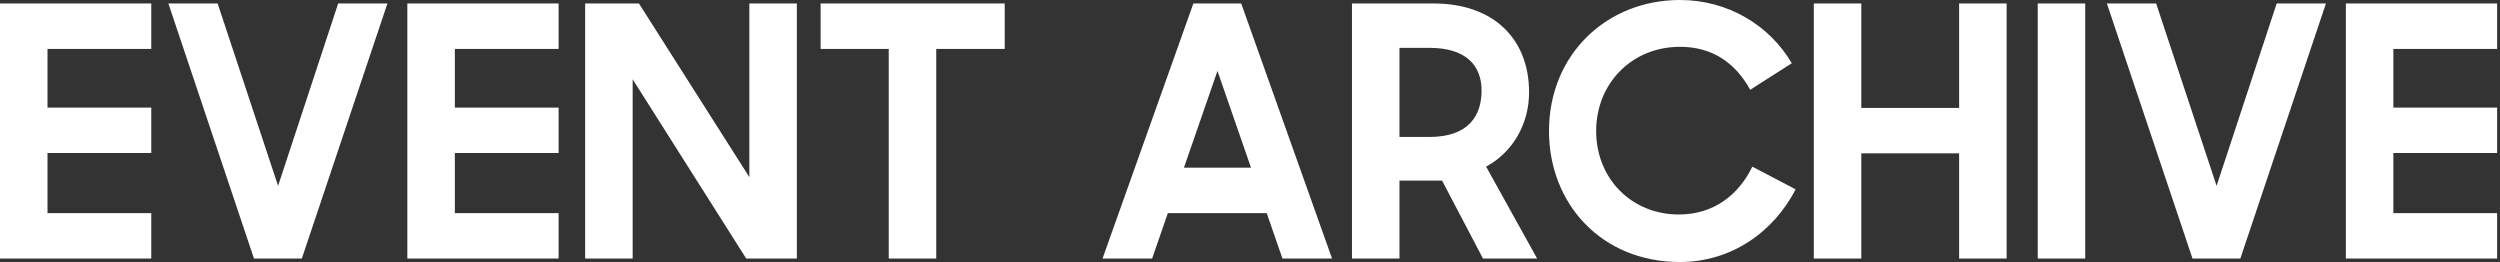<svg width="458" height="48" viewBox="0 0 458 48" fill="none" xmlns="http://www.w3.org/2000/svg">
<rect x="0" y="0" width="458" height="48" fill="#333333" stroke="none"/>
<path d="M0 0.64H27.712V8.96H8.704V19.712H27.712V28.032H8.704V39.04H27.712V47.36H0V0.64ZM30.848 0.64H39.872L50.944 34.048L61.952 0.64H70.976L55.296 47.36H46.528L30.848 0.64ZM74.624 0.64H102.336V8.96H83.328V19.712H102.336V28.032H83.328V39.04H102.336V47.36H74.624V0.64ZM107.2 0.64H117.056L137.28 32.448V0.64H145.984V47.36H136.704L115.904 14.528V47.36H107.2V0.64ZM162.816 8.96H150.336V0.64H184.064V8.96H171.52V47.36H162.816V8.96Z" fill="white"/>
<path d="M218.624 0.64H227.392L244.032 47.36H234.944L232.064 39.04H213.952L211.072 47.36H201.984L218.624 0.64ZM216.896 30.72H229.184L223.04 12.992L216.896 30.72ZM247.68 47.36V0.64H262.656C273.728 0.64 280.128 7.232 280.128 16.896C280.128 22.528 277.312 27.776 272.256 30.528L281.6 47.36H271.68L264.192 33.088H256.384V47.36H247.68ZM261.888 25.088C269.056 25.088 271.424 21.184 271.424 16.576C271.424 11.968 268.544 8.768 261.888 8.768H256.384V25.088H261.888ZM283.776 24C283.776 10.048 294.272 0 307.776 0C316.544 0 324.16 4.608 328.256 11.584L320.64 16.448C317.952 11.584 313.792 8.576 307.776 8.576C298.944 8.576 292.416 15.296 292.416 24C292.416 32.704 298.88 39.296 307.584 39.296C314.048 39.296 318.592 35.584 321.024 30.528L328.96 34.688C324.864 42.624 317.056 48 307.776 48C293.376 48 283.776 37.312 283.776 24ZM358.912 28.096H340.992V47.36H332.288V0.64H340.992V19.776H358.912V0.64H367.616V47.36H358.912V28.096ZM373.312 0.64H382.016V47.36H373.312V0.64ZM385.984 0.64H395.008L406.08 34.048L417.088 0.64H426.112L410.432 47.36H401.664L385.984 0.64ZM429.76 0.64H457.472V8.96H438.464V19.712H457.472V28.032H438.464V39.04H457.472V47.36H429.76V0.64Z" fill="white"/>
</svg>
